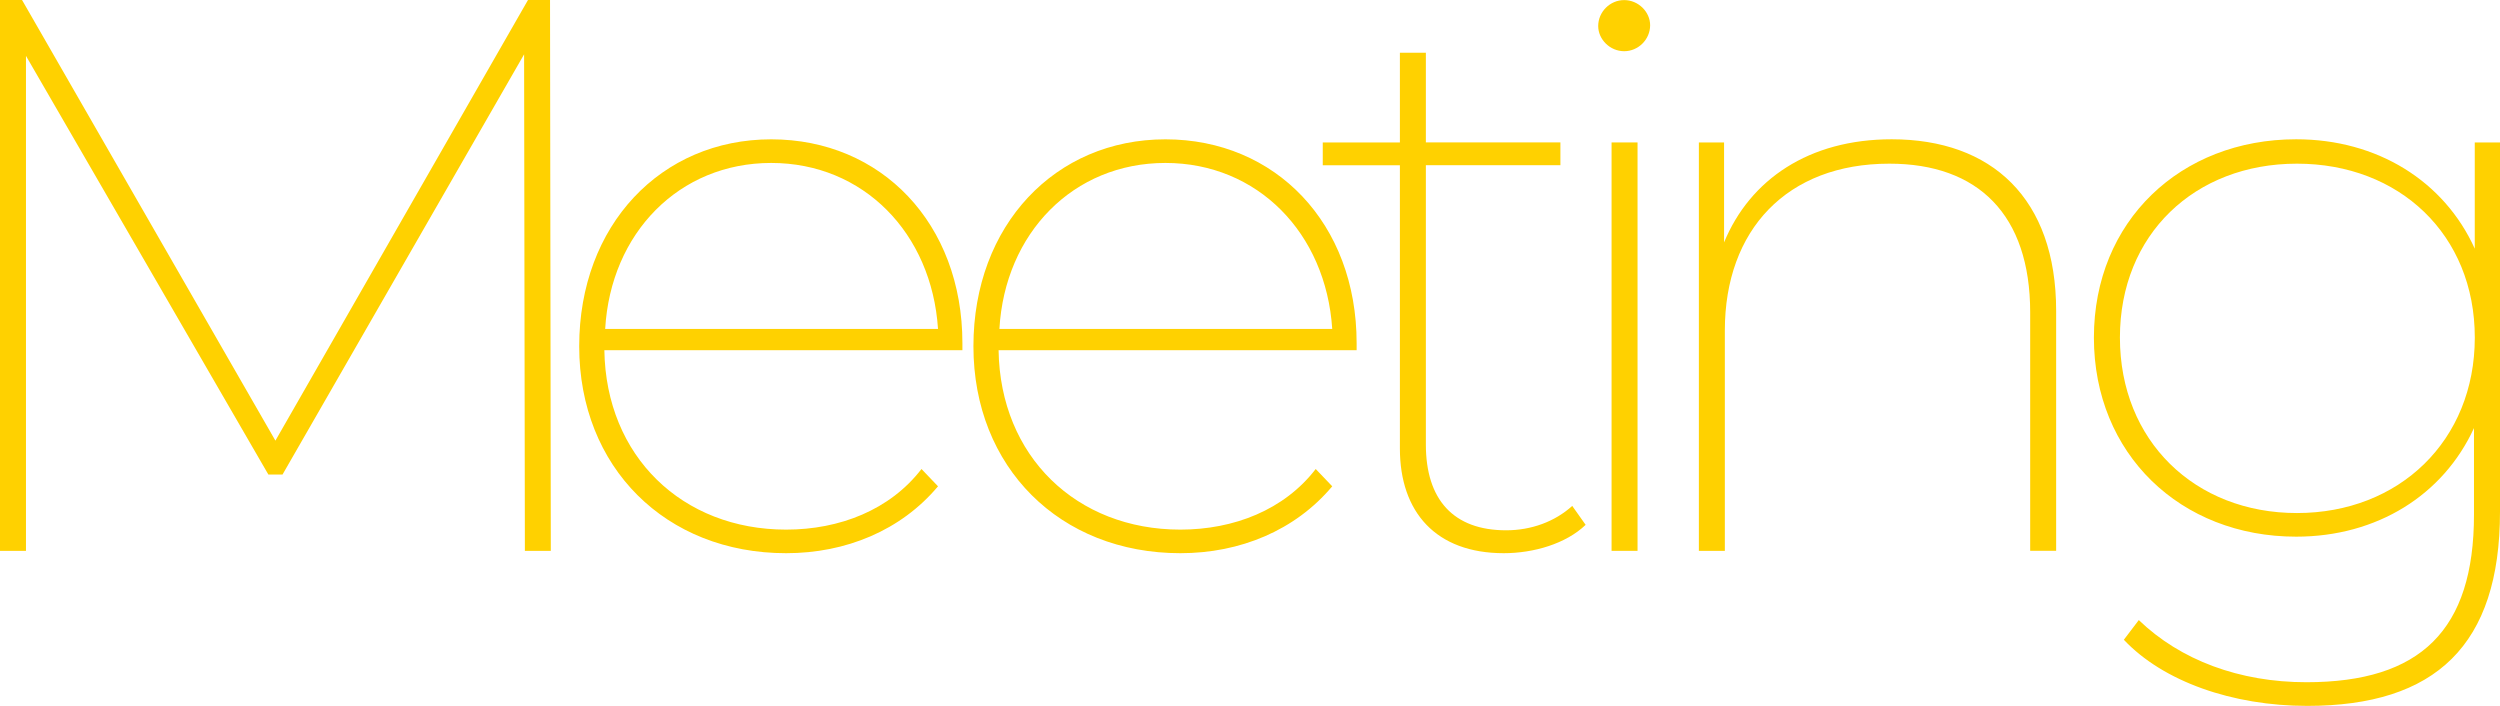 <svg xmlns="http://www.w3.org/2000/svg" id="Camada_2" data-name="Camada 2" viewBox="0 0 585.33 165.26"><defs><style>      .cls-1 {        fill: #ffd100;      }    </style></defs><g id="Camada_1-2" data-name="Camada 1"><g><path class="cls-1" d="m122.89,128.97l-.18-116.25-56.56,98.38h-3.32L6.08,13.08v115.89H0V0h5.16l59.32,103.17L123.62,0h5.16l.18,128.97h-6.08Z"></path><path class="cls-1" d="m225.33,81.99h-83.83c.37,24.87,18.24,42.01,42.56,42.01,12.53,0,24.32-4.61,31.69-14.19l3.87,4.05c-8.66,10.32-21.56,15.66-35.56,15.66-28.19,0-48.45-20.08-48.45-48.45s19.16-48.45,44.95-48.45,44.77,19.71,44.77,47.72v1.66Zm-83.64-4.97h77.93c-1.47-22.48-17.5-38.87-39.06-38.87s-37.58,16.4-38.87,38.87Z"></path><path class="cls-1" d="m317.63,81.99h-83.83c.37,24.87,18.24,42.01,42.56,42.01,12.53,0,24.32-4.61,31.69-14.19l3.87,4.05c-8.66,10.32-21.56,15.66-35.56,15.66-28.19,0-48.45-20.08-48.45-48.45s19.16-48.45,44.95-48.45,44.77,19.71,44.77,47.72v1.66Zm-83.64-4.97h77.93c-1.47-22.48-17.5-38.87-39.06-38.87s-37.58,16.4-38.87,38.87Z"></path><path class="cls-1" d="m371.24,122.89c-4.61,4.42-12.16,6.63-19.16,6.63-15.84,0-24.32-9.58-24.32-24.5V38.69h-18.06v-5.34h18.06V12.34h6.08v21h31.5v5.34h-31.5v65.4c0,12.9,6.45,20.08,18.79,20.08,5.9,0,11.42-2.03,15.48-5.71l3.13,4.42Z"></path><path class="cls-1" d="m377.32,33.35h6.08v95.62h-6.08V33.35Z"></path><path class="cls-1" d="m481.41,72.77v56.19h-6.08v-55.82c0-22.85-12.16-34.82-32.98-34.82-23.95,0-38.51,15.48-38.51,39.06v51.59h-6.08V33.35h5.9v23.4c6.08-14.74,19.9-24.14,39.24-24.14,23.4,0,38.51,13.82,38.51,40.16Z"></path><path class="cls-1" d="m585.33,33.35v86.41c0,31.32-15.11,45.51-45.14,45.51-17.5,0-33.72-5.71-42.93-15.48l3.5-4.61c9.76,9.4,23.58,14.55,39.24,14.55,26.71,0,39.24-12.16,39.24-39.24v-20.27c-7.19,15.66-22.66,25.43-41.64,25.43-27.08,0-47.35-19.35-47.35-46.61s20.27-46.43,47.35-46.43c18.98,0,34.64,9.76,41.82,25.61v-24.87h5.9Zm-5.9,45.69c0-24.14-17.69-40.72-41.64-40.72s-41.45,16.58-41.45,40.72,17.5,41.08,41.45,41.08,41.64-16.95,41.64-41.08Z"></path></g><path class="cls-1" d="m374.19,6.1c0-3.32,2.76-6.08,6.08-6.08s6.08,2.76,6.08,5.89c0,3.32-2.76,6.08-6.08,6.08s-6.08-2.76-6.08-5.9Z"></path></g></svg>
